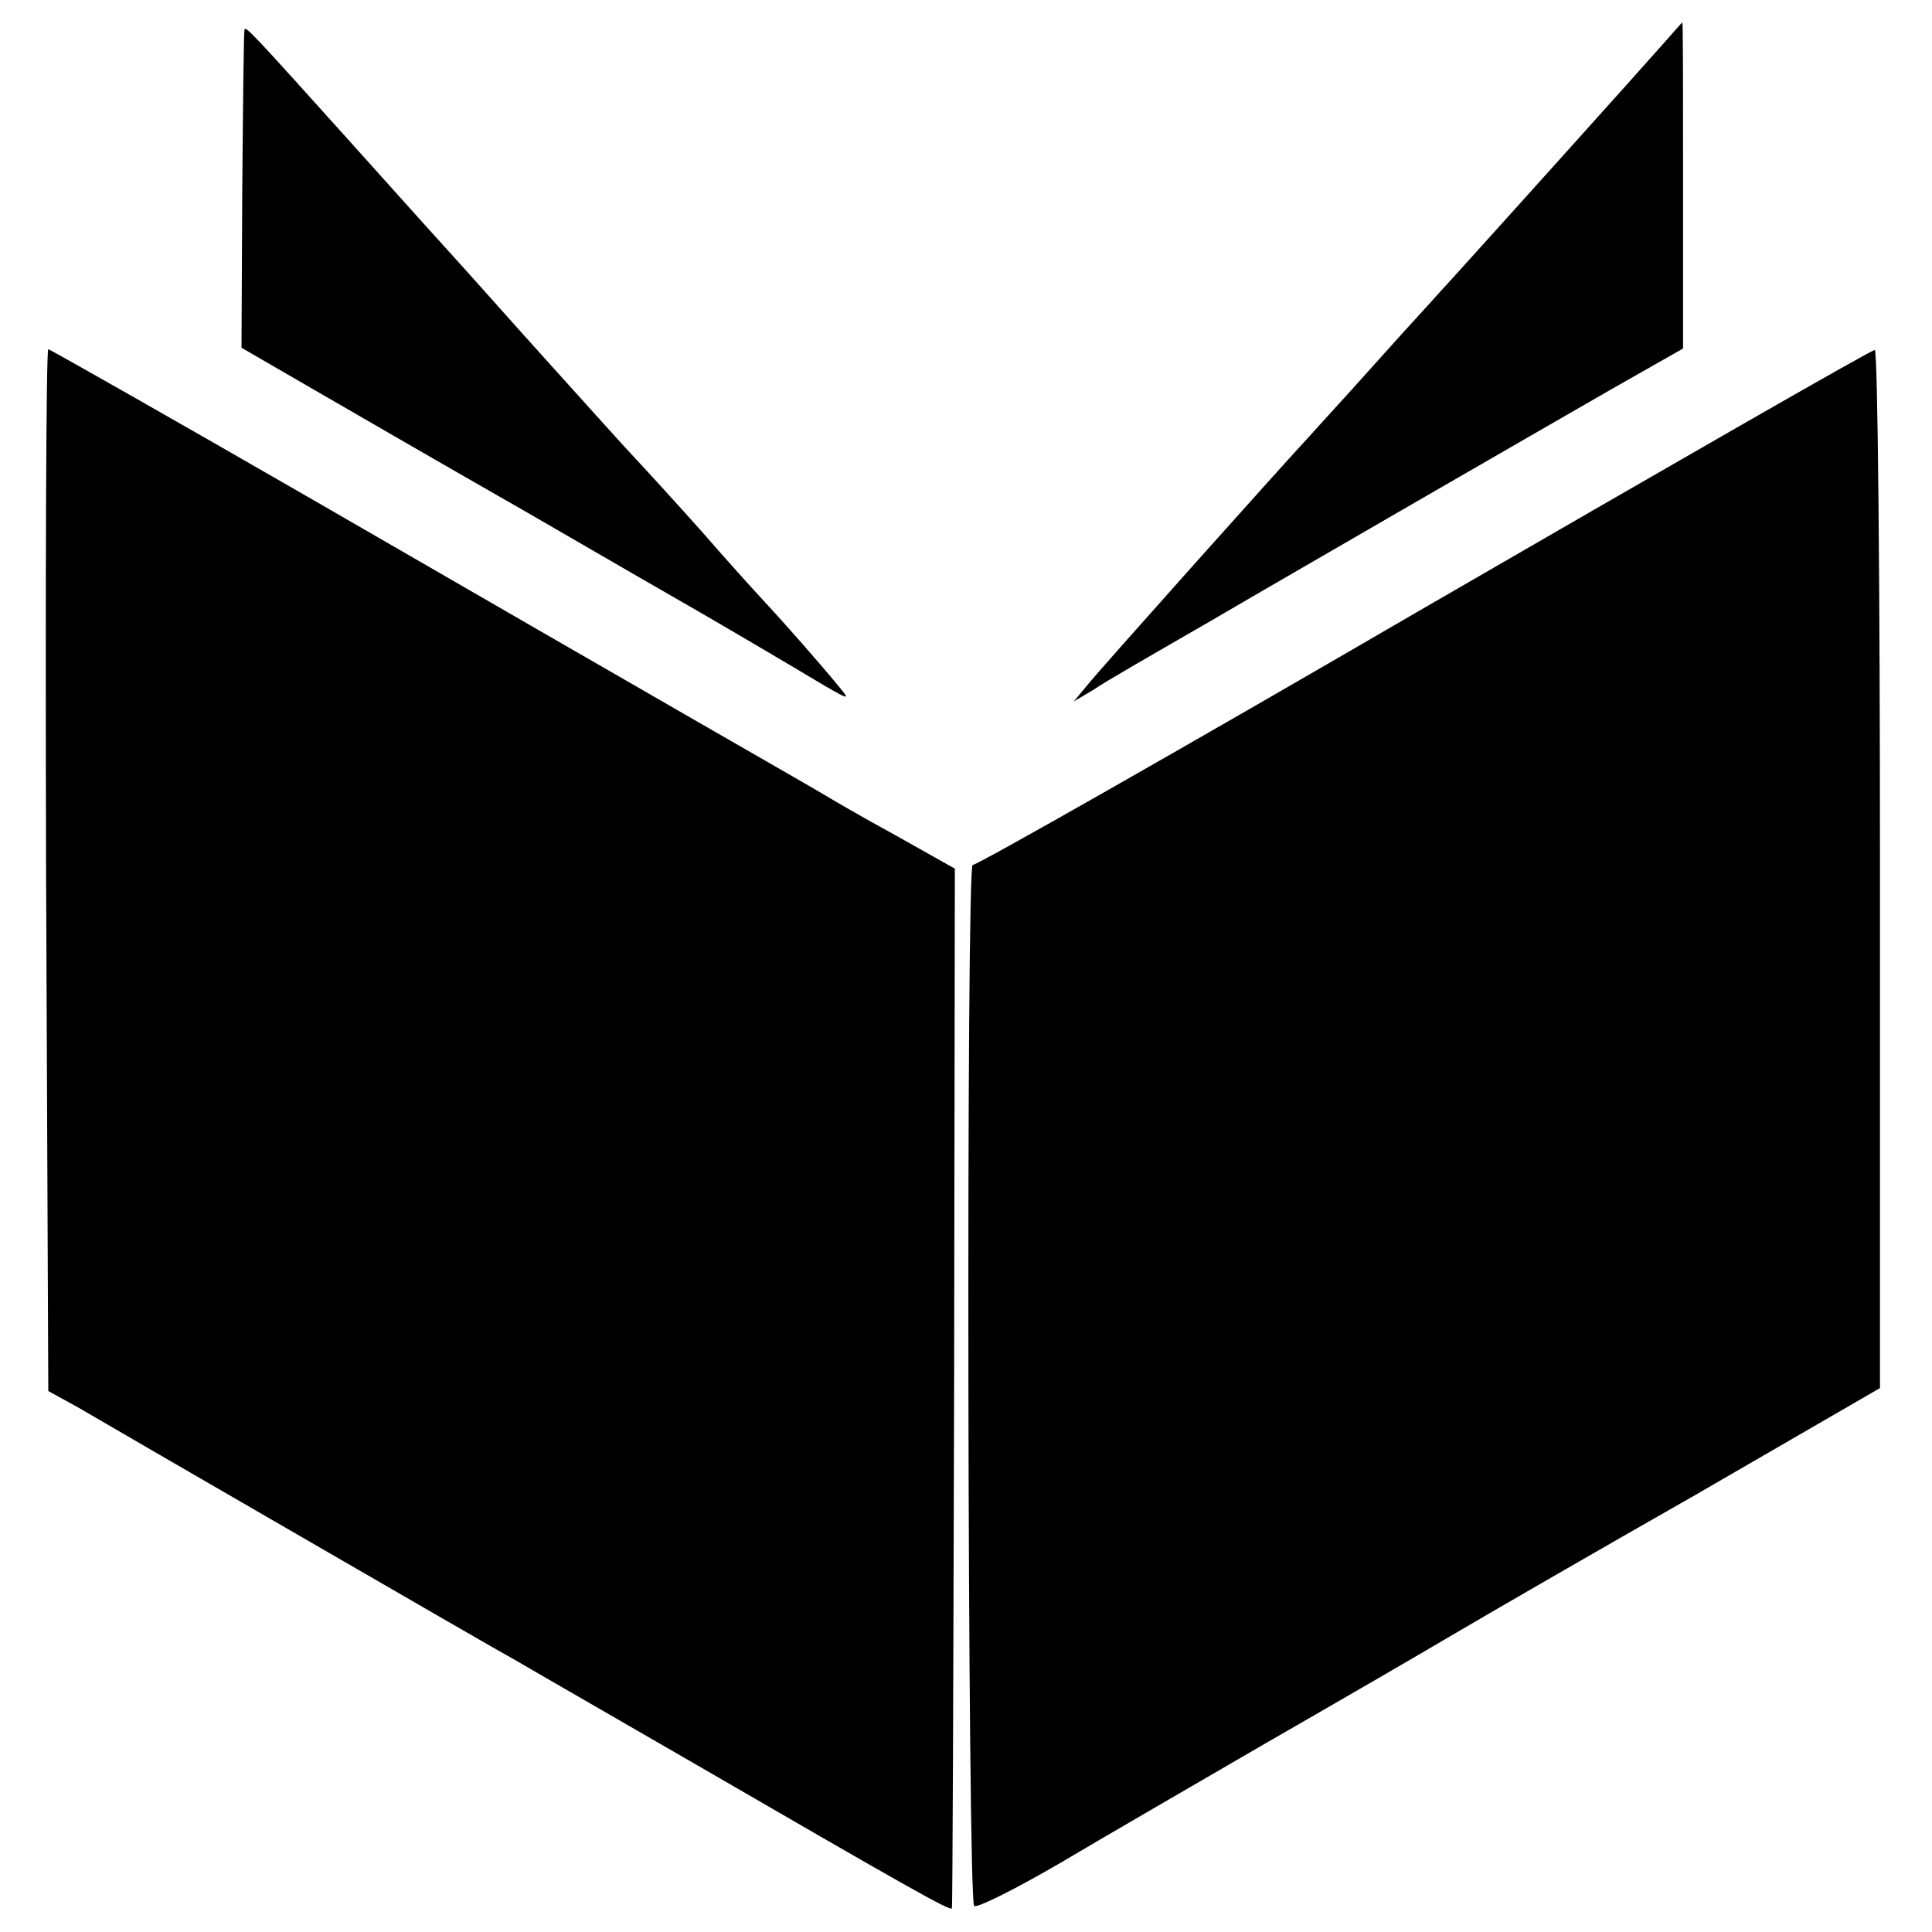 <?xml version="1.0" standalone="no"?>
<!DOCTYPE svg PUBLIC "-//W3C//DTD SVG 20010904//EN"
 "http://www.w3.org/TR/2001/REC-SVG-20010904/DTD/svg10.dtd">
<svg version="1.0" xmlns="http://www.w3.org/2000/svg"
 width="260pt" height="260pt" viewBox="0 0 260 260"
 preserveAspectRatio="xMidYMid meet">
<g transform="translate(0,260) scale(0.1,-0.1)"
fill="#000000" stroke="none">
<path d="M2240 2543 c-20 -23 -278 -310 -305 -339 -5 -6 -44 -48 -85 -94 -41
-46 -80 -88 -85 -94 -41 -44 -284 -316 -300 -336 l-20 -24 27 16 c14 10 84 50
155 91 70 41 200 116 288 167 88 51 203 117 255 147 l95 54 0 220 c0 120 0
219 -1 219 0 0 -11 -12 -24 -27z"/>
<path d="M329 2560 c-1 -3 -2 -100 -3 -217 l-1 -211 95 -55 c52 -30 183 -106
290 -167 107 -62 209 -121 225 -130 33 -19 120 -70 175 -103 33 -19 34 -19 19
-1 -28 34 -73 85 -99 113 -14 15 -52 57 -85 95 -33 37 -74 82 -90 99 -17 18
-68 75 -115 127 -47 52 -101 113 -121 135 -20 22 -85 94 -144 160 -134 149
-145 161 -146 155z"/>
<path d="M62 1429 l3 -701 40 -22 c22 -13 155 -90 295 -171 140 -81 273 -158
295 -170 22 -13 123 -71 225 -130 302 -175 360 -208 361 -203 1 1 2 317 3 701
l1 698 -80 45 c-44 24 -87 49 -95 54 -8 5 -85 49 -170 98 -85 49 -316 182
-513 296 -196 113 -360 206 -362 206 -3 0 -4 -315 -3 -701z"/>
<path d="M1915 1781 c-330 -192 -603 -347 -606 -345 -9 5 -7 -1396 2 -1401 4
-3 56 23 116 58 59 35 185 108 278 162 94 54 206 119 250 145 44 26 191 111
328 189 l247 143 0 699 c0 384 -3 699 -7 698 -5 0 -278 -157 -608 -348z"/>
</g>
</svg>

